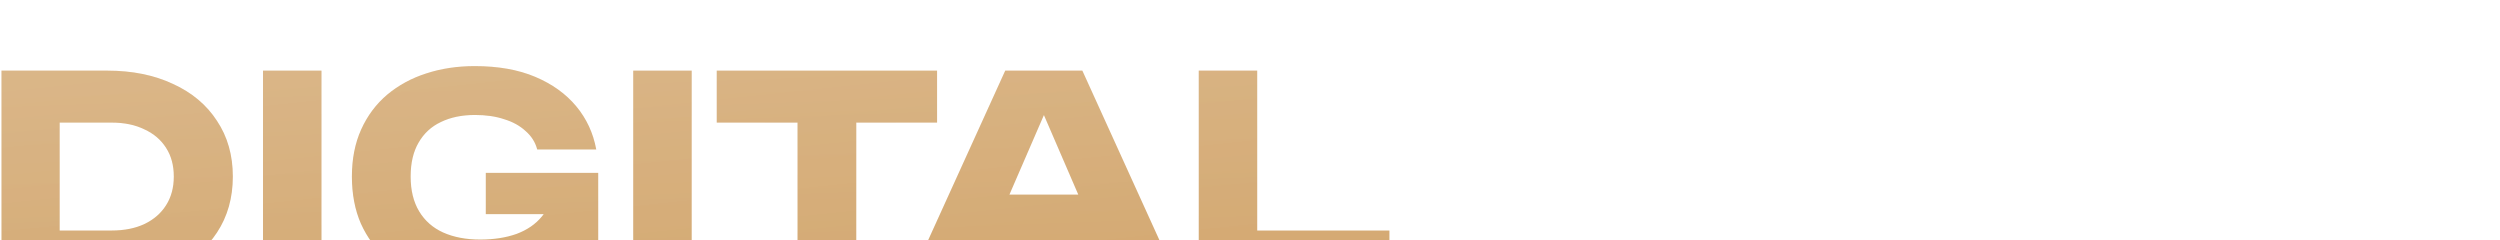 <?xml version="1.0" encoding="UTF-8"?> <svg xmlns="http://www.w3.org/2000/svg" width="177" height="17" viewBox="0 0 177 17" fill="none"><g filter="url(#filter0_i_1_11)"><path d="M7.585 1C9.358 1 10.912 1.313 12.245 1.94C13.592 2.553 14.632 3.427 15.365 4.56C16.112 5.68 16.485 6.993 16.485 8.5C16.485 10.007 16.112 11.327 15.365 12.46C14.632 13.58 13.592 14.453 12.245 15.08C10.912 15.693 9.358 16 7.585 16H0.105V1H7.585ZM4.225 14.26L2.245 12.32H7.905C8.798 12.32 9.572 12.167 10.225 11.86C10.892 11.54 11.405 11.093 11.765 10.52C12.125 9.947 12.305 9.273 12.305 8.5C12.305 7.713 12.125 7.04 11.765 6.48C11.405 5.907 10.892 5.467 10.225 5.16C9.572 4.84 8.798 4.68 7.905 4.68H2.245L4.225 2.74V14.26Z" fill="url(#paint0_linear_1_11)"></path><path d="M7.585 1C9.358 1 10.912 1.313 12.245 1.94C13.592 2.553 14.632 3.427 15.365 4.56C16.112 5.68 16.485 6.993 16.485 8.5C16.485 10.007 16.112 11.327 15.365 12.46C14.632 13.58 13.592 14.453 12.245 15.08C10.912 15.693 9.358 16 7.585 16H0.105V1H7.585ZM4.225 14.26L2.245 12.32H7.905C8.798 12.32 9.572 12.167 10.225 11.86C10.892 11.54 11.405 11.093 11.765 10.52C12.125 9.947 12.305 9.273 12.305 8.5C12.305 7.713 12.125 7.04 11.765 6.48C11.405 5.907 10.892 5.467 10.225 5.16C9.572 4.84 8.798 4.68 7.905 4.68H2.245L4.225 2.74V14.26Z" fill="url(#paint1_linear_1_11)" fill-opacity="0.1"></path><path d="M18.621 1H22.761V16H18.621V1Z" fill="url(#paint2_linear_1_11)"></path><path d="M18.621 1H22.761V16H18.621V1Z" fill="url(#paint3_linear_1_11)" fill-opacity="0.1"></path><path d="M40.914 9.5C40.874 10.407 40.688 11.273 40.354 12.1C40.034 12.913 39.561 13.64 38.934 14.28C38.321 14.92 37.548 15.42 36.614 15.78C35.694 16.14 34.621 16.32 33.394 16.32C32.221 16.32 31.121 16.153 30.094 15.82C29.068 15.473 28.161 14.967 27.374 14.3C26.601 13.633 25.994 12.813 25.554 11.84C25.128 10.867 24.914 9.753 24.914 8.5C24.914 7.247 25.134 6.133 25.574 5.16C26.014 4.187 26.628 3.367 27.414 2.7C28.214 2.033 29.134 1.533 30.174 1.2C31.228 0.853 32.374 0.68 33.614 0.68C35.268 0.68 36.694 0.933 37.894 1.44C39.094 1.947 40.061 2.64 40.794 3.52C41.528 4.4 42.001 5.42 42.214 6.58H38.034C37.901 6.073 37.628 5.64 37.214 5.28C36.814 4.907 36.308 4.627 35.694 4.44C35.094 4.24 34.408 4.14 33.634 4.14C32.701 4.14 31.894 4.307 31.214 4.64C30.534 4.96 30.008 5.447 29.634 6.1C29.261 6.74 29.074 7.54 29.074 8.5C29.074 9.473 29.274 10.293 29.674 10.96C30.074 11.627 30.641 12.127 31.374 12.46C32.121 12.793 32.994 12.96 33.994 12.96C34.968 12.96 35.828 12.827 36.574 12.56C37.321 12.28 37.914 11.873 38.354 11.34C38.808 10.807 39.068 10.167 39.134 9.42L40.914 9.5ZM34.394 11.16V8.24H42.354V16H39.414L38.834 10.06L39.614 11.16H34.394Z" fill="url(#paint4_linear_1_11)"></path><path d="M40.914 9.5C40.874 10.407 40.688 11.273 40.354 12.1C40.034 12.913 39.561 13.64 38.934 14.28C38.321 14.92 37.548 15.42 36.614 15.78C35.694 16.14 34.621 16.32 33.394 16.32C32.221 16.32 31.121 16.153 30.094 15.82C29.068 15.473 28.161 14.967 27.374 14.3C26.601 13.633 25.994 12.813 25.554 11.84C25.128 10.867 24.914 9.753 24.914 8.5C24.914 7.247 25.134 6.133 25.574 5.16C26.014 4.187 26.628 3.367 27.414 2.7C28.214 2.033 29.134 1.533 30.174 1.2C31.228 0.853 32.374 0.68 33.614 0.68C35.268 0.68 36.694 0.933 37.894 1.44C39.094 1.947 40.061 2.64 40.794 3.52C41.528 4.4 42.001 5.42 42.214 6.58H38.034C37.901 6.073 37.628 5.64 37.214 5.28C36.814 4.907 36.308 4.627 35.694 4.44C35.094 4.24 34.408 4.14 33.634 4.14C32.701 4.14 31.894 4.307 31.214 4.64C30.534 4.96 30.008 5.447 29.634 6.1C29.261 6.74 29.074 7.54 29.074 8.5C29.074 9.473 29.274 10.293 29.674 10.96C30.074 11.627 30.641 12.127 31.374 12.46C32.121 12.793 32.994 12.96 33.994 12.96C34.968 12.96 35.828 12.827 36.574 12.56C37.321 12.28 37.914 11.873 38.354 11.34C38.808 10.807 39.068 10.167 39.134 9.42L40.914 9.5ZM34.394 11.16V8.24H42.354V16H39.414L38.834 10.06L39.614 11.16H34.394Z" fill="url(#paint5_linear_1_11)" fill-opacity="0.1"></path><path d="M44.832 1H48.972V16H44.832V1Z" fill="url(#paint6_linear_1_11)"></path><path d="M44.832 1H48.972V16H44.832V1Z" fill="url(#paint7_linear_1_11)" fill-opacity="0.1"></path><path d="M56.465 2.82H60.625V16H56.465V2.82ZM50.745 1H66.345V4.68H50.745V1Z" fill="url(#paint8_linear_1_11)"></path><path d="M56.465 2.82H60.625V16H56.465V2.82ZM50.745 1H66.345V4.68H50.745V1Z" fill="url(#paint9_linear_1_11)" fill-opacity="0.1"></path><path d="M68.65 13.12V9.78H78.99V13.12H68.65ZM76.63 1L83.45 16H79.03L73.31 2.76H74.51L68.77 16H64.35L71.17 1H76.63Z" fill="url(#paint10_linear_1_11)"></path><path d="M68.65 13.12V9.78H78.99V13.12H68.65ZM76.63 1L83.45 16H79.03L73.31 2.76H74.51L68.77 16H64.35L71.17 1H76.63Z" fill="url(#paint11_linear_1_11)" fill-opacity="0.1"></path><path d="M89.011 1V14.16L87.151 12.32H98.371V16H84.871V1H89.011Z" fill="url(#paint12_linear_1_11)"></path><path d="M89.011 1V14.16L87.151 12.32H98.371V16H84.871V1H89.011Z" fill="url(#paint13_linear_1_11)" fill-opacity="0.1"></path><path d="M108.555 2.82H112.715V16H108.555V2.82ZM102.835 1H118.435V4.68H102.835V1Z" fill="white"></path><path d="M133.042 7V10H122.062V7H133.042ZM124.882 8.5L123.902 14.52L122.222 12.64H133.702V16H119.762L120.902 8.5L119.762 1H133.602V4.36H122.222L123.902 2.48L124.882 8.5Z" fill="white"></path><path d="M138.748 13.12V9.78H149.088V13.12H138.748ZM146.728 1L153.548 16H149.128L143.408 2.76H144.608L138.868 16H134.448L141.268 1H146.728Z" fill="white"></path><path d="M176.888 1V16H172.948V2.48L173.828 2.58L168.028 16H163.828L158.008 2.62L158.908 2.52V16H154.968V1H161.368L166.748 13.88H165.148L170.488 1H176.888Z" fill="white"></path></g><defs><filter id="filter0_i_1_11" x="0.105" y="0.68" width="176.783" height="19.64" filterUnits="userSpaceOnUse" color-interpolation-filters="sRGB"><feFlood flood-opacity="0" result="BackgroundImageFix"></feFlood><feBlend mode="normal" in="SourceGraphic" in2="BackgroundImageFix" result="shape"></feBlend><feColorMatrix in="SourceAlpha" type="matrix" values="0 0 0 0 0 0 0 0 0 0 0 0 0 0 0 0 0 0 127 0" result="hardAlpha"></feColorMatrix><feOffset dy="4"></feOffset><feGaussianBlur stdDeviation="6.5"></feGaussianBlur><feComposite in2="hardAlpha" operator="arithmetic" k2="-1" k3="1"></feComposite><feColorMatrix type="matrix" values="0 0 0 0 1 0 0 0 0 1 0 0 0 0 1 0 0 0 0.25 0"></feColorMatrix><feBlend mode="normal" in2="shape" result="effect1_innerShadow_1_11"></feBlend></filter><linearGradient id="paint0_linear_1_11" x1="99.141" y1="-1.429" x2="100.049" y2="23.195" gradientUnits="userSpaceOnUse"><stop stop-color="#D6AE7B"></stop><stop offset="1" stop-color="#D2A56B"></stop></linearGradient><linearGradient id="paint1_linear_1_11" x1="66.597" y1="-6.525" x2="69.243" y2="18.367" gradientUnits="userSpaceOnUse"><stop stop-color="white"></stop><stop offset="1" stop-color="white" stop-opacity="0"></stop></linearGradient><linearGradient id="paint2_linear_1_11" x1="99.141" y1="-1.429" x2="100.049" y2="23.195" gradientUnits="userSpaceOnUse"><stop stop-color="#D6AE7B"></stop><stop offset="1" stop-color="#D2A56B"></stop></linearGradient><linearGradient id="paint3_linear_1_11" x1="66.597" y1="-6.525" x2="69.243" y2="18.367" gradientUnits="userSpaceOnUse"><stop stop-color="white"></stop><stop offset="1" stop-color="white" stop-opacity="0"></stop></linearGradient><linearGradient id="paint4_linear_1_11" x1="99.141" y1="-1.429" x2="100.049" y2="23.195" gradientUnits="userSpaceOnUse"><stop stop-color="#D6AE7B"></stop><stop offset="1" stop-color="#D2A56B"></stop></linearGradient><linearGradient id="paint5_linear_1_11" x1="66.597" y1="-6.525" x2="69.243" y2="18.367" gradientUnits="userSpaceOnUse"><stop stop-color="white"></stop><stop offset="1" stop-color="white" stop-opacity="0"></stop></linearGradient><linearGradient id="paint6_linear_1_11" x1="99.141" y1="-1.429" x2="100.049" y2="23.195" gradientUnits="userSpaceOnUse"><stop stop-color="#D6AE7B"></stop><stop offset="1" stop-color="#D2A56B"></stop></linearGradient><linearGradient id="paint7_linear_1_11" x1="66.597" y1="-6.525" x2="69.243" y2="18.367" gradientUnits="userSpaceOnUse"><stop stop-color="white"></stop><stop offset="1" stop-color="white" stop-opacity="0"></stop></linearGradient><linearGradient id="paint8_linear_1_11" x1="99.141" y1="-1.429" x2="100.049" y2="23.195" gradientUnits="userSpaceOnUse"><stop stop-color="#D6AE7B"></stop><stop offset="1" stop-color="#D2A56B"></stop></linearGradient><linearGradient id="paint9_linear_1_11" x1="66.597" y1="-6.525" x2="69.243" y2="18.367" gradientUnits="userSpaceOnUse"><stop stop-color="white"></stop><stop offset="1" stop-color="white" stop-opacity="0"></stop></linearGradient><linearGradient id="paint10_linear_1_11" x1="99.141" y1="-1.429" x2="100.049" y2="23.195" gradientUnits="userSpaceOnUse"><stop stop-color="#D6AE7B"></stop><stop offset="1" stop-color="#D2A56B"></stop></linearGradient><linearGradient id="paint11_linear_1_11" x1="66.597" y1="-6.525" x2="69.243" y2="18.367" gradientUnits="userSpaceOnUse"><stop stop-color="white"></stop><stop offset="1" stop-color="white" stop-opacity="0"></stop></linearGradient><linearGradient id="paint12_linear_1_11" x1="99.141" y1="-1.429" x2="100.049" y2="23.195" gradientUnits="userSpaceOnUse"><stop stop-color="#D6AE7B"></stop><stop offset="1" stop-color="#D2A56B"></stop></linearGradient><linearGradient id="paint13_linear_1_11" x1="66.597" y1="-6.525" x2="69.243" y2="18.367" gradientUnits="userSpaceOnUse"><stop stop-color="white"></stop><stop offset="1" stop-color="white" stop-opacity="0"></stop></linearGradient></defs></svg> 